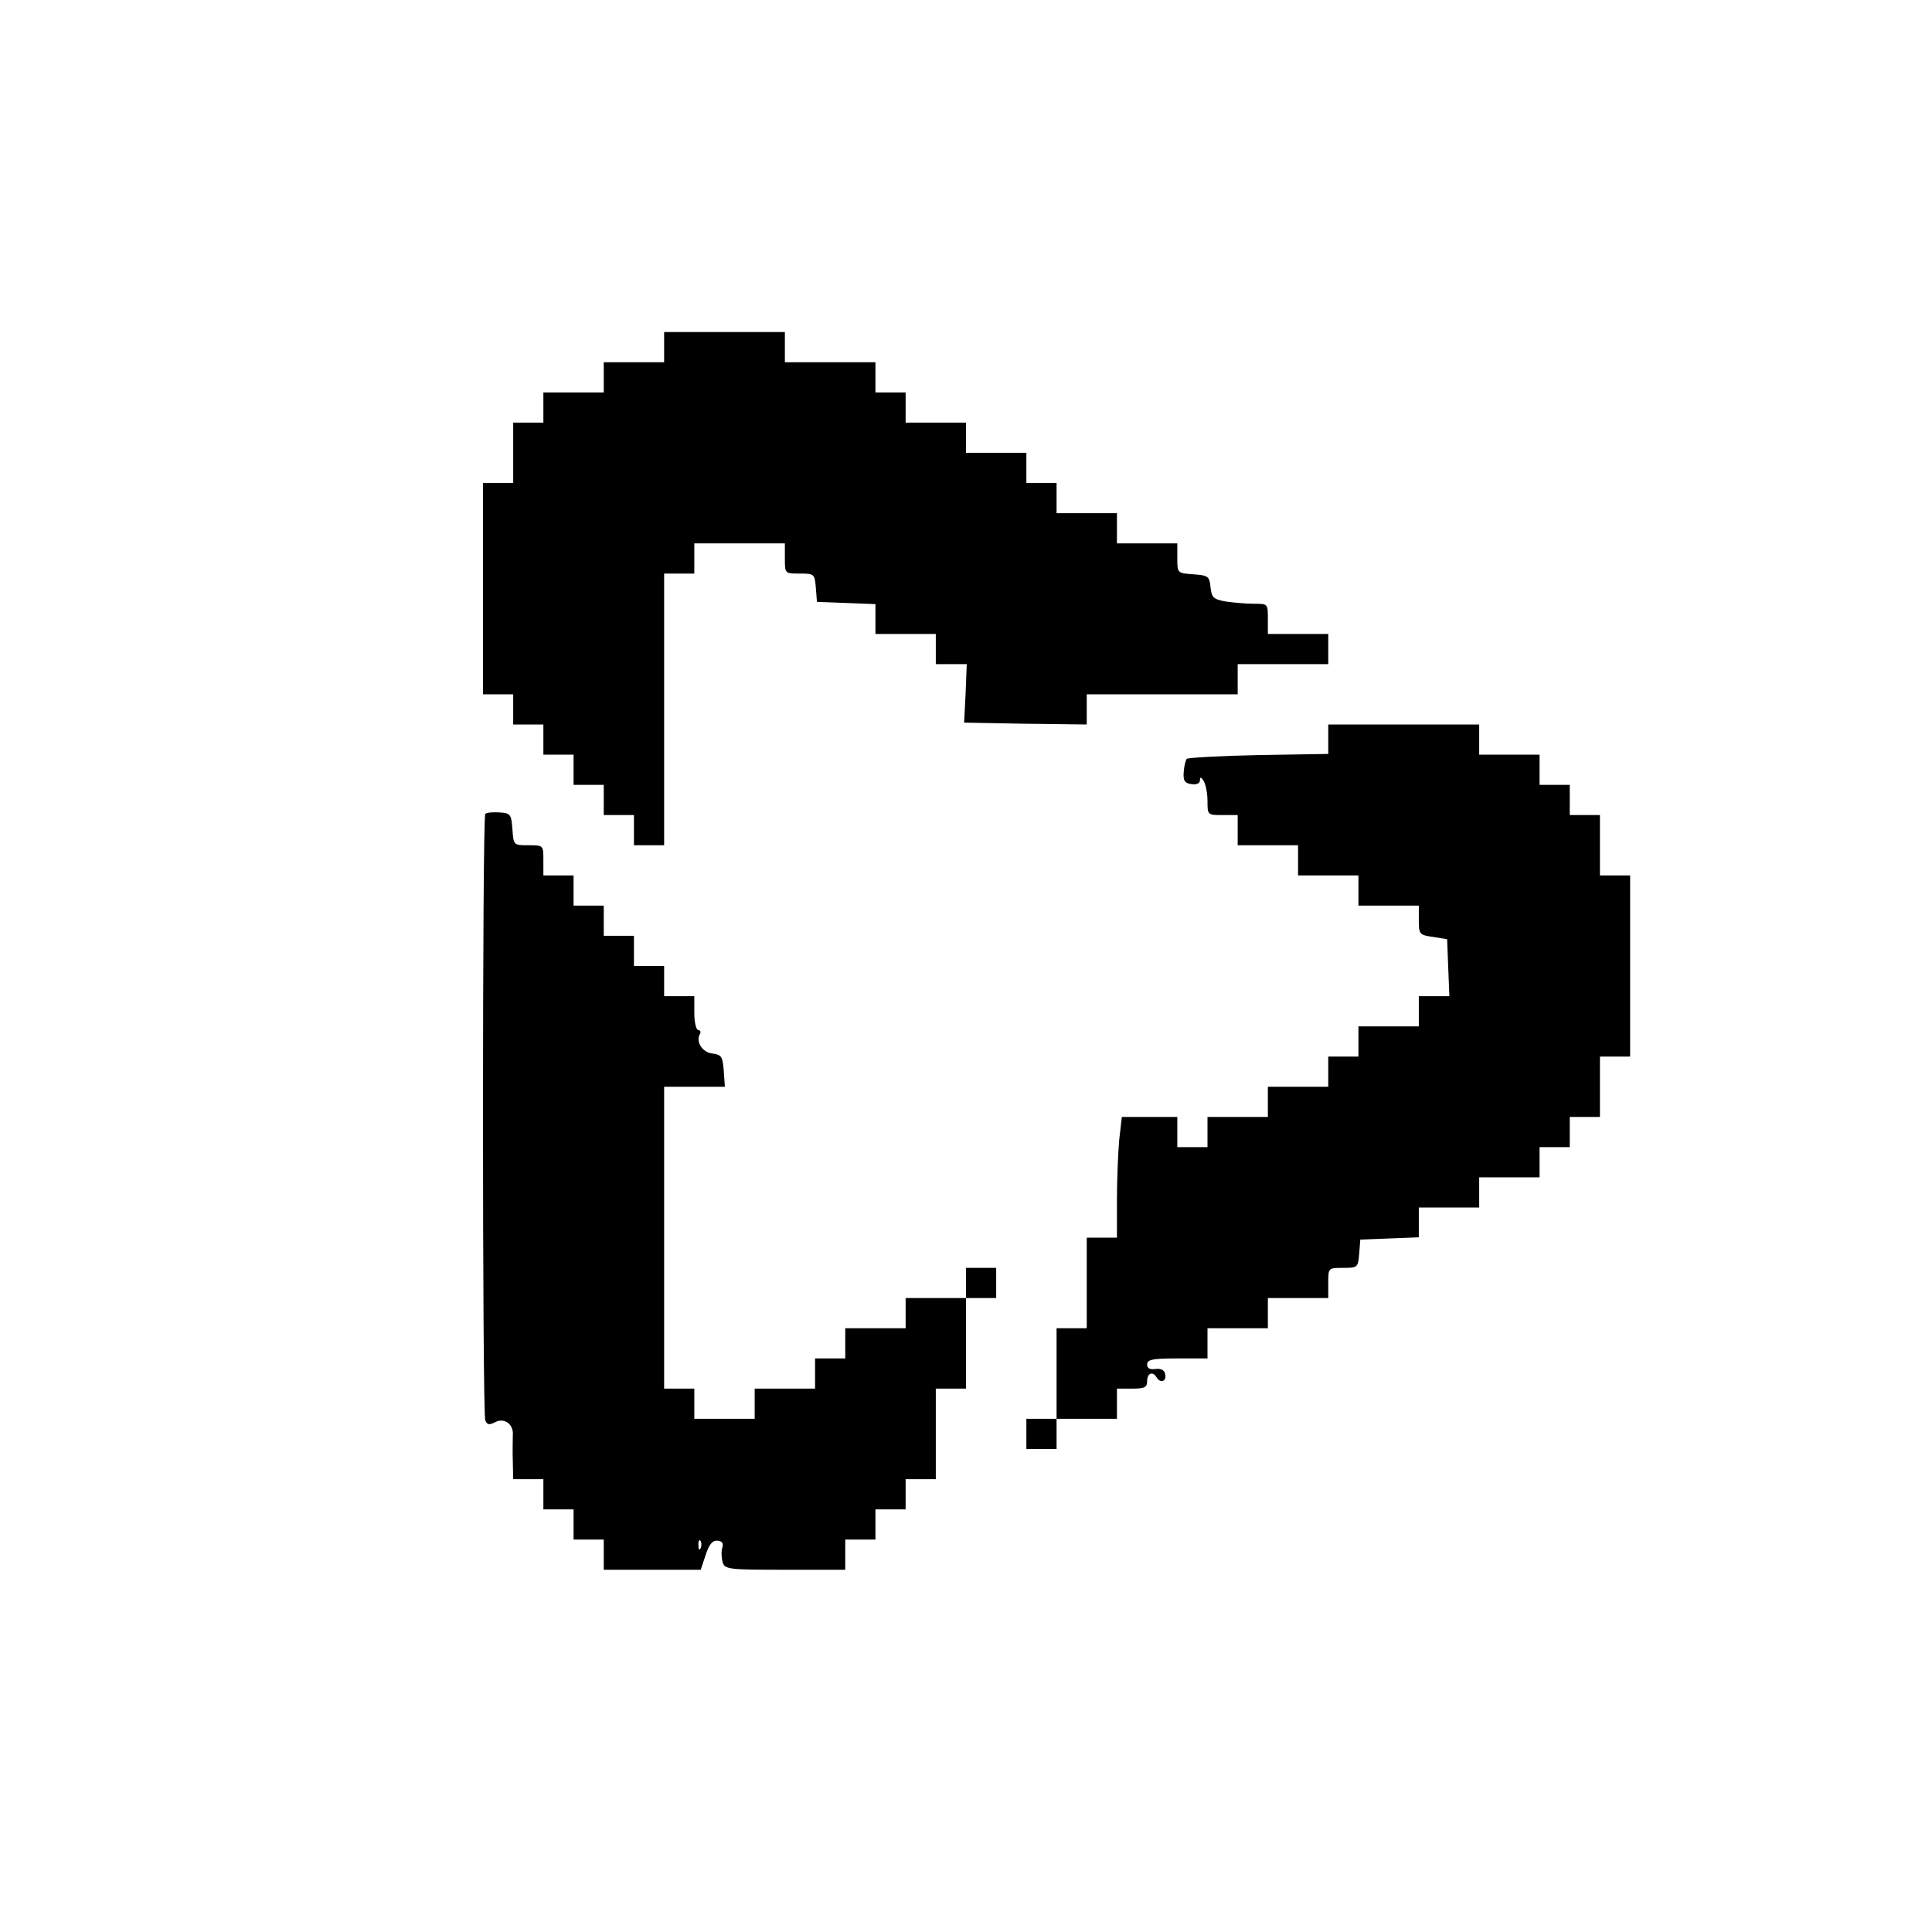 <?xml version="1.0" standalone="no"?>
<!DOCTYPE svg PUBLIC "-//W3C//DTD SVG 20010904//EN"
 "http://www.w3.org/TR/2001/REC-SVG-20010904/DTD/svg10.dtd">
<svg version="1.0" xmlns="http://www.w3.org/2000/svg"
 width="512pt" height="512pt" viewBox="0 0 512 512"
 preserveAspectRatio="xMidYMid meet">
<g transform="translate(0,512) scale(0.1,-0.1)"
fill="#000000" stroke="none">
<path d="M1760 4200 l0 -40 -80 0 -80 0 0 -40 0 -40 -80 0 -80 0 0 -40 0 -40
-40 0 -40 0 0 -80 0 -80 -40 0 -40 0 0 -280 0 -280 40 0 40 0 0 -40 0 -40 40
0 40 0 0 -40 0 -40 40 0 40 0 0 -40 0 -40 40 0 40 0 0 -40 0 -40 40 0 40 0 0
-40 0 -40 40 0 40 0 0 360 0 360 40 0 40 0 0 40 0 40 120 0 120 0 0 -40 c0
-40 0 -40 39 -40 39 0 40 -1 43 -37 l3 -38 78 -3 77 -3 0 -39 0 -40 80 0 80 0
0 -40 0 -40 41 0 41 0 -3 -77 -4 -78 163 -3 162 -2 0 40 0 40 200 0 200 0 0
40 0 40 120 0 120 0 0 40 0 40 -80 0 -80 0 0 40 c0 40 0 40 -37 40 -21 0 -55
3 -75 6 -32 6 -37 10 -40 38 -3 29 -6 31 -45 34 -43 3 -43 3 -43 43 l0 39 -80
0 -80 0 0 40 0 40 -80 0 -80 0 0 40 0 40 -40 0 -40 0 0 40 0 40 -80 0 -80 0 0
40 0 40 -80 0 -80 0 0 40 0 40 -40 0 -40 0 0 40 0 40 -120 0 -120 0 0 40 0 40
-160 0 -160 0 0 -40z"/>
<path d="M3520 3161 l0 -39 -184 -3 c-102 -2 -187 -7 -191 -10 -3 -4 -7 -19
-8 -35 -2 -23 3 -30 21 -32 13 -2 22 2 22 10 0 10 3 9 10 -2 5 -8 10 -32 10
-52 0 -38 0 -38 40 -38 l40 0 0 -40 0 -40 80 0 80 0 0 -40 0 -40 80 0 80 0 0
-40 0 -40 80 0 80 0 0 -39 c0 -37 2 -39 38 -44 l37 -6 3 -76 3 -75 -41 0 -40
0 0 -40 0 -40 -80 0 -80 0 0 -40 0 -40 -40 0 -40 0 0 -40 0 -40 -80 0 -80 0 0
-40 0 -40 -80 0 -80 0 0 -40 0 -40 -40 0 -40 0 0 40 0 40 -74 0 -73 0 -7 -61
c-3 -34 -6 -106 -6 -160 l0 -99 -40 0 -40 0 0 -120 0 -120 -40 0 -40 0 0 -120
0 -120 -40 0 -40 0 0 -40 0 -40 40 0 40 0 0 40 0 40 80 0 80 0 0 40 0 40 40 0
c33 0 40 3 40 20 0 21 15 27 25 10 10 -17 27 -11 23 8 -2 11 -11 16 -26 14
-15 -2 -22 2 -22 12 0 13 14 16 80 16 l80 0 0 40 0 40 80 0 80 0 0 40 0 40 80
0 80 0 0 40 c0 40 0 40 39 40 39 0 40 1 43 38 l3 37 78 3 77 3 0 39 0 40 80 0
80 0 0 40 0 40 80 0 80 0 0 40 0 40 40 0 40 0 0 40 0 40 40 0 40 0 0 80 0 80
40 0 40 0 0 240 0 240 -40 0 -40 0 0 80 0 80 -40 0 -40 0 0 40 0 40 -40 0 -40
0 0 40 0 40 -80 0 -80 0 0 40 0 40 -200 0 -200 0 0 -39z"/>
<path d="M1286 2963 c-8 -8 -8 -1586 0 -1607 5 -12 10 -13 26 -5 24 13 50 -5
47 -35 0 -12 -1 -42 0 -68 l1 -48 40 0 40 0 0 -40 0 -40 40 0 40 0 0 -40 0
-40 40 0 40 0 0 -40 0 -40 128 0 129 0 13 39 c9 28 18 39 31 38 13 -1 17 -7
13 -19 -3 -10 -2 -27 1 -38 6 -19 15 -20 166 -20 l159 0 0 40 0 40 40 0 40 0
0 40 0 40 40 0 40 0 0 40 0 40 40 0 40 0 0 120 0 120 40 0 40 0 0 120 0 120
40 0 40 0 0 40 0 40 -40 0 -40 0 0 -40 0 -40 -80 0 -80 0 0 -40 0 -40 -80 0
-80 0 0 -40 0 -40 -40 0 -40 0 0 -40 0 -40 -80 0 -80 0 0 -40 0 -40 -80 0 -80
0 0 40 0 40 -40 0 -40 0 0 400 0 400 81 0 80 0 -3 43 c-3 37 -6 42 -30 45 -27
3 -45 32 -33 52 3 5 1 10 -4 10 -6 0 -11 20 -11 45 l0 45 -40 0 -40 0 0 40 0
40 -40 0 -40 0 0 40 0 40 -40 0 -40 0 0 40 0 40 -40 0 -40 0 0 40 0 40 -40 0
-40 0 0 40 c0 40 0 40 -39 40 -40 0 -40 0 -43 42 -3 40 -5 43 -34 45 -17 1
-34 0 -38 -4z m571 -1945 c-3 -8 -6 -5 -6 6 -1 11 2 17 5 13 3 -3 4 -12 1 -19z"/>
</g>
</svg>
